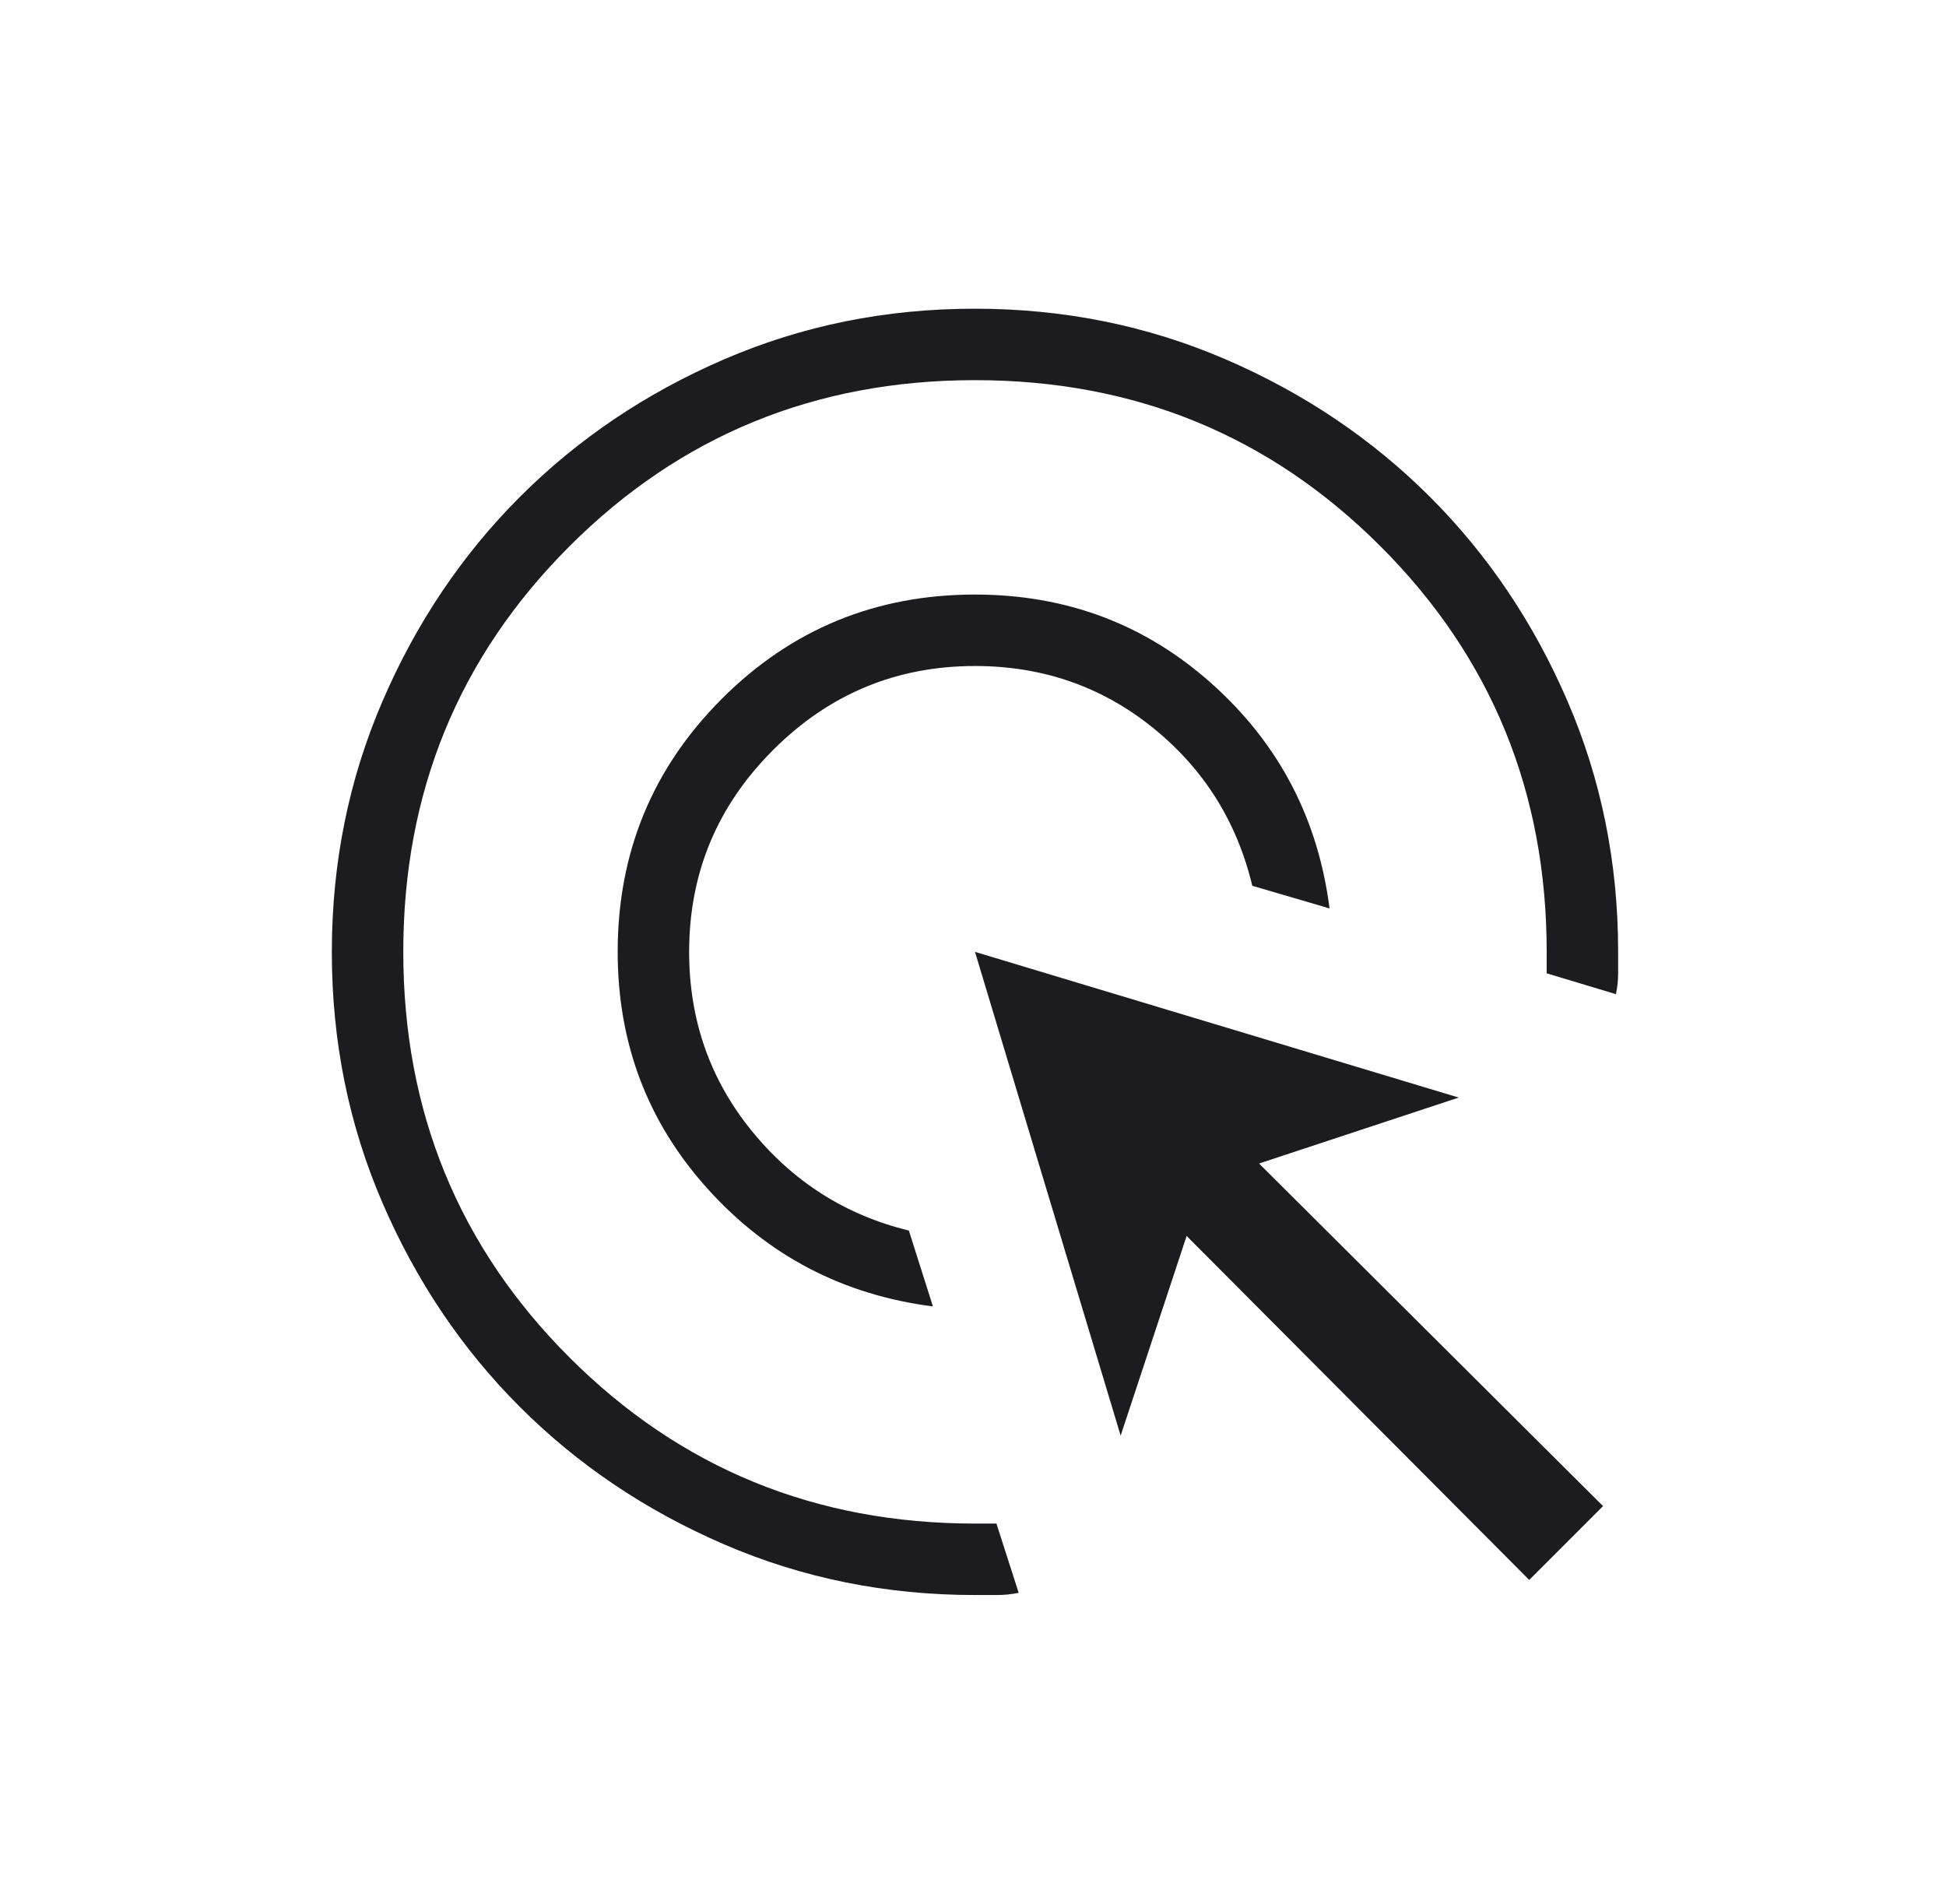 <?xml version="1.0" encoding="UTF-8"?> <svg xmlns="http://www.w3.org/2000/svg" width="46" height="45" viewBox="0 0 46 45" fill="none"><path d="M22.053 30.881C19.935 30.611 18.163 29.688 16.738 28.113C15.313 26.539 14.601 24.668 14.601 22.5C14.601 20.154 15.422 18.16 17.064 16.517C18.706 14.875 20.701 14.054 23.047 14.054C25.215 14.054 27.086 14.761 28.66 16.175C30.235 17.589 31.157 19.355 31.428 21.473L29.602 20.938C29.238 19.417 28.454 18.171 27.249 17.2C26.045 16.229 24.644 15.743 23.047 15.743C21.189 15.743 19.598 16.405 18.275 17.728C16.951 19.051 16.29 20.642 16.29 22.5C16.29 24.105 16.781 25.512 17.763 26.723C18.745 27.934 19.986 28.722 21.484 29.088L22.053 30.881ZM24.08 37.651C23.908 37.686 23.736 37.703 23.563 37.703H23.047C20.944 37.703 18.967 37.304 17.118 36.506C15.268 35.708 13.659 34.626 12.291 33.258C10.922 31.89 9.839 30.282 9.041 28.433C8.243 26.584 7.844 24.608 7.844 22.506C7.844 20.403 8.243 18.427 9.041 16.576C9.838 14.725 10.921 13.115 12.289 11.746C13.657 10.377 15.265 9.293 17.114 8.495C18.963 7.696 20.939 7.297 23.041 7.297C25.144 7.297 27.12 7.696 28.971 8.494C30.822 9.292 32.431 10.376 33.801 11.744C35.17 13.112 36.254 14.721 37.052 16.571C37.851 18.421 38.25 20.397 38.25 22.5V23C38.25 23.167 38.233 23.334 38.198 23.5L36.561 23.007V22.5C36.561 18.727 35.252 15.532 32.633 12.914C30.015 10.295 26.82 8.986 23.047 8.986C19.274 8.986 16.079 10.295 13.46 12.914C10.842 15.532 9.533 18.727 9.533 22.5C9.533 26.273 10.842 29.468 13.46 32.086C16.079 34.705 19.274 36.014 23.047 36.014H23.554L24.08 37.651ZM36.148 37.346L28.05 29.215L26.49 33.935L23.047 22.5L34.482 25.944L29.762 27.503L37.893 35.601L36.148 37.346Z" fill="#1C1B1F"></path></svg> 